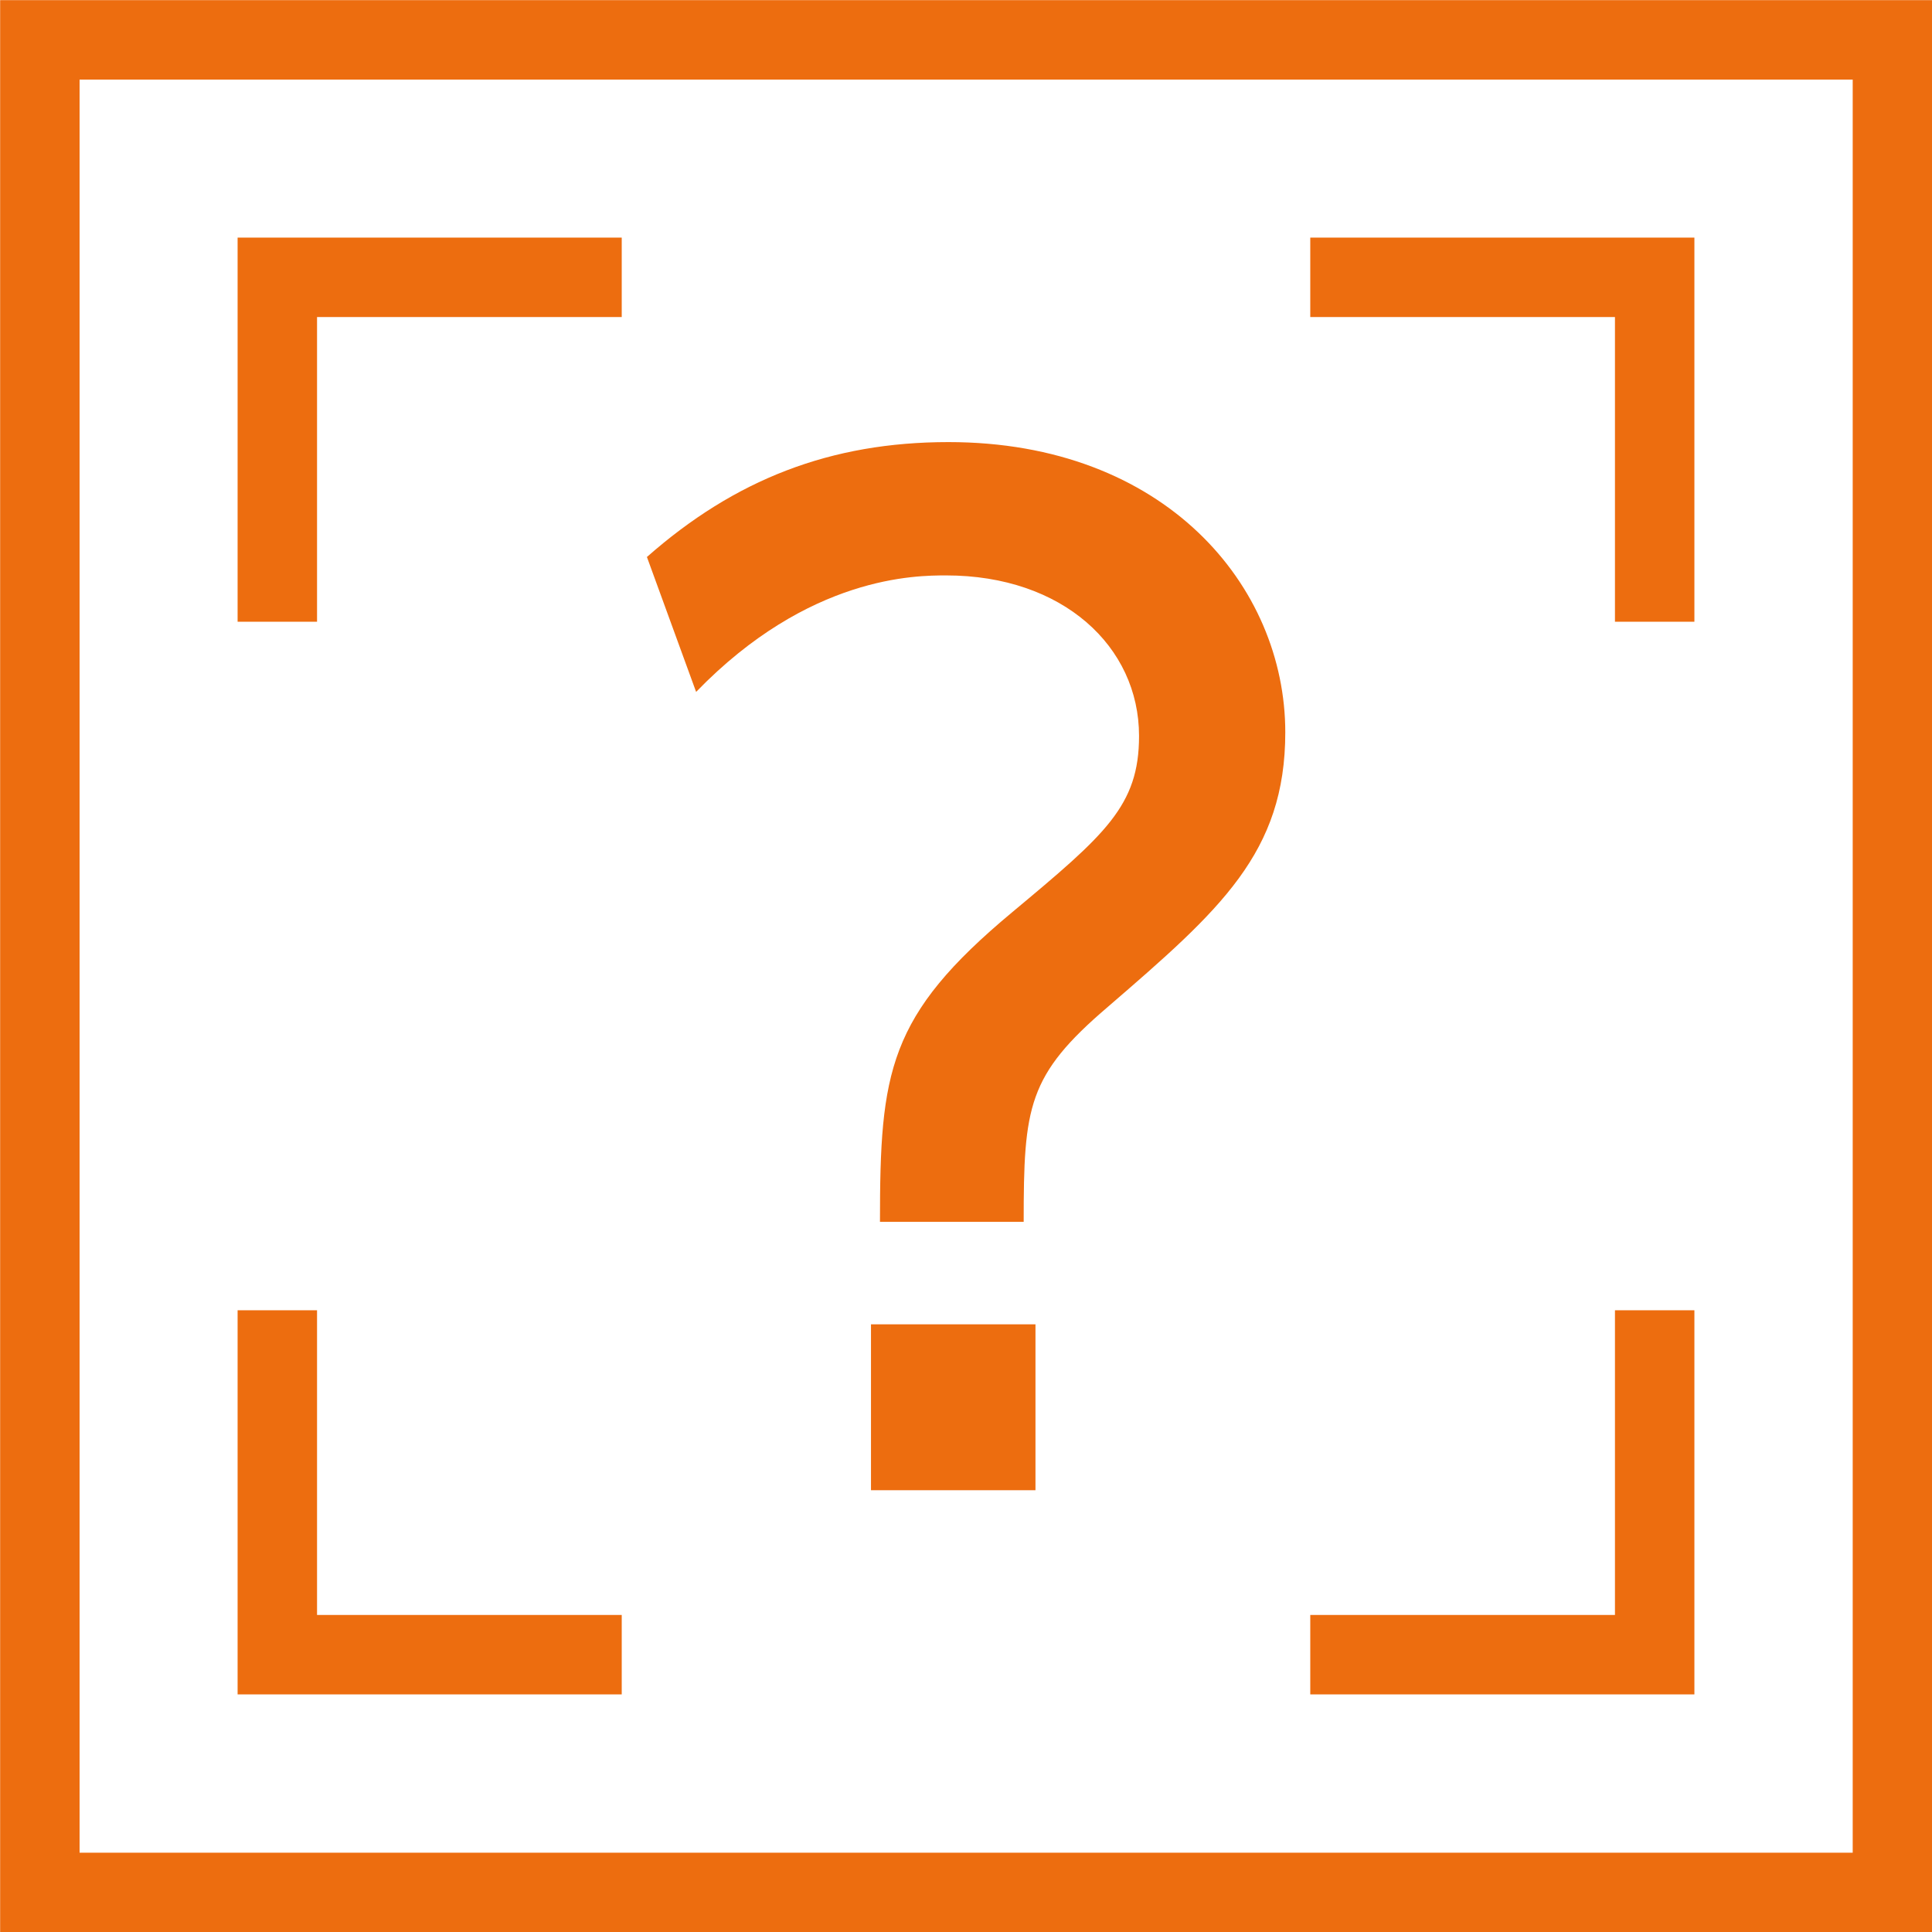 <?xml version="1.0" encoding="UTF-8"?>
<svg id="uuid-f958b048-e57a-42ff-8ebc-da4f37b37019" data-name="レイヤー 2" xmlns="http://www.w3.org/2000/svg" viewBox="0 0 6.883 6.883">
  <defs>
    <style>
      .uuid-ad1b5506-1ed3-4b75-a2ed-7eb8784f1cf3 {
        fill: none;
        stroke: #ed6d0f;
        stroke-miterlimit: 10;
        stroke-width: .283px;
      }

      .uuid-71d5b083-5a7a-4a26-a4ea-40c9552b0fe5 {
        fill: #ed6d0f;
        stroke-width: 0px;
      }
    </style>
  </defs>
  <g id="uuid-38aa356d-dd0e-46a5-b560-ab6a030a3cf1" data-name="デザイン">
    <g>
      <g>
        <rect class="uuid-ad1b5506-1ed3-4b75-a2ed-7eb8784f1cf3" x=".142" y=".142" width="6.6" height="6.6"/>
        <g>
          <polyline class="uuid-ad1b5506-1ed3-4b75-a2ed-7eb8784f1cf3" points=".988 2.215 .988 .988 2.215 .988"/>
          <polyline class="uuid-ad1b5506-1ed3-4b75-a2ed-7eb8784f1cf3" points="5.895 4.668 5.895 5.895 4.668 5.895"/>
          <polyline class="uuid-ad1b5506-1ed3-4b75-a2ed-7eb8784f1cf3" points="4.668 .988 5.895 .988 5.895 2.215"/>
          <polyline class="uuid-ad1b5506-1ed3-4b75-a2ed-7eb8784f1cf3" points="2.215 5.895 .988 5.895 .988 4.668"/>
        </g>
      </g>
      <path class="uuid-71d5b083-5a7a-4a26-a4ea-40c9552b0fe5" d="M2.304,1.985c.314-.277.655-.41,1.075-.41.771,0,1.2.512,1.2,1.034,0,.429-.231.632-.632.978-.286.244-.3.355-.3.766h-.512c0-.535.028-.734.471-1.103.332-.277.452-.379.452-.628,0-.319-.272-.572-.687-.572-.106,0-.489,0-.891.415l-.175-.48ZM3.103,4.718h.586v.591h-.586v-.591Z"/>
    </g>
  </g>
</svg>